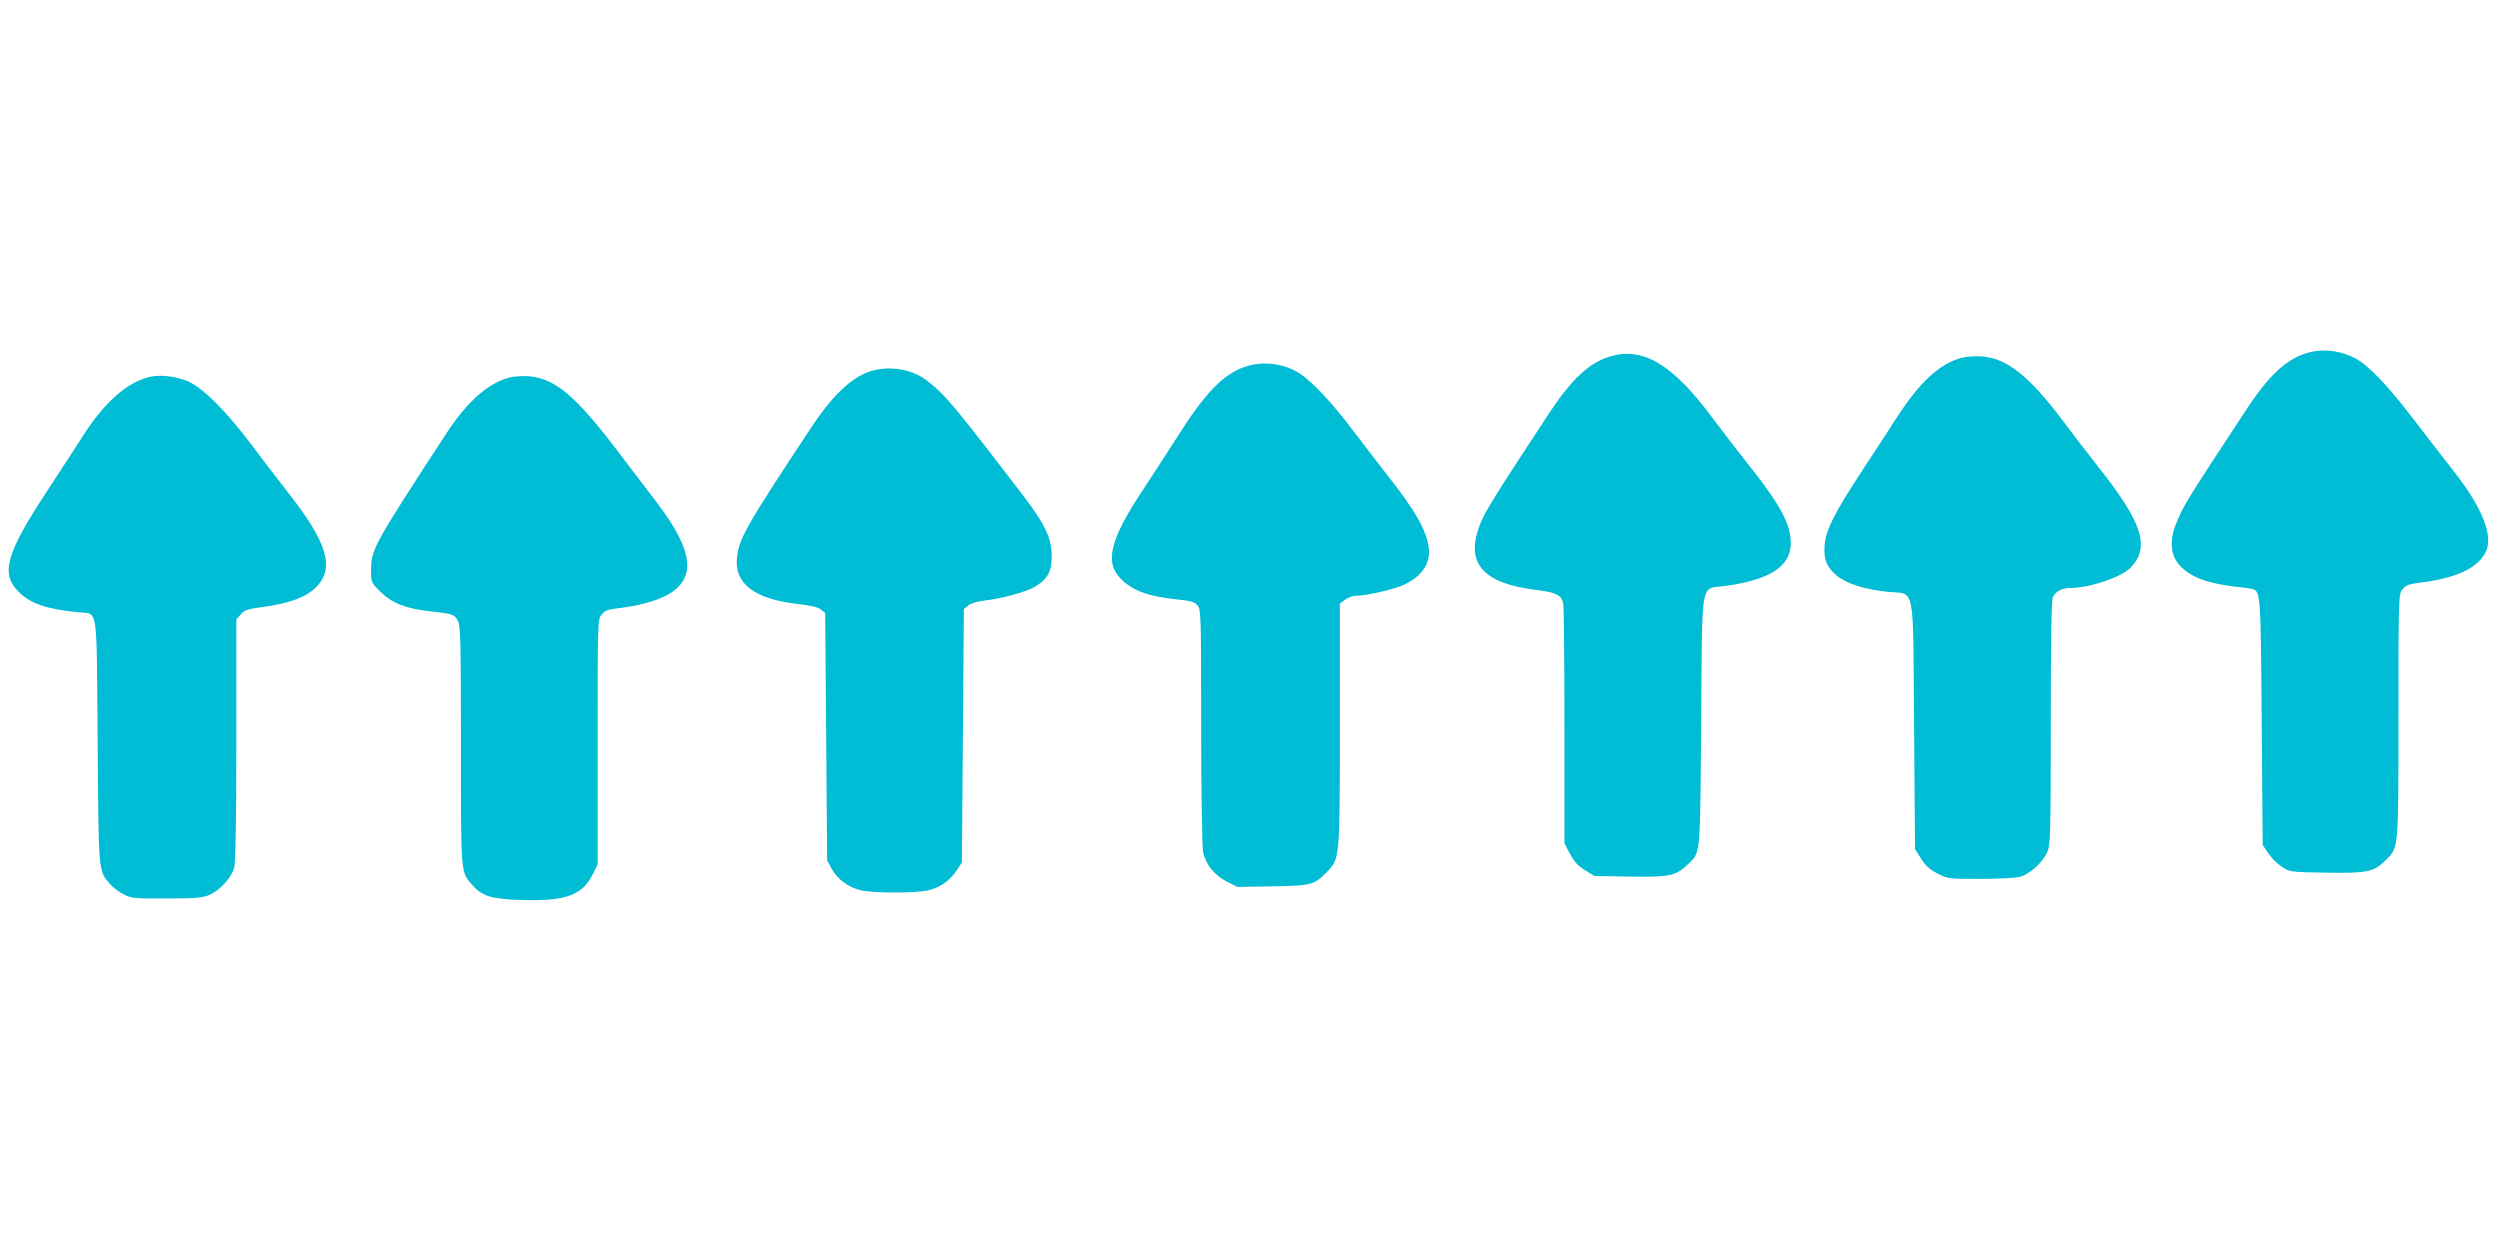 <?xml version="1.0" standalone="no"?>
<!DOCTYPE svg PUBLIC "-//W3C//DTD SVG 20010904//EN"
 "http://www.w3.org/TR/2001/REC-SVG-20010904/DTD/svg10.dtd">
<svg version="1.0" xmlns="http://www.w3.org/2000/svg"
 width="1280pt" height="640pt" viewBox="0 0 1280 640"
 preserveAspectRatio="xMidYMid meet">
<g transform="translate(0,640) scale(0.1,-0.1)"
fill="#00bcd4" stroke="none">
<path d="M11820 4595 c-113 -31 -203 -115 -324 -300 -307 -467 -317 -483 -355
-578 -35 -85 -27 -164 20 -213 58 -61 143 -92 294 -109 33 -3 68 -8 78 -11 41
-12 42 -23 47 -680 l5 -630 28 -42 c15 -23 46 -54 69 -69 41 -28 44 -28 227
-31 207 -4 246 4 303 61 70 71 68 42 68 738 0 609 1 627 20 651 15 20 32 27
77 33 195 23 306 73 349 157 42 81 -15 227 -161 413 -48 61 -140 180 -205 265
-109 143 -195 238 -262 290 -76 58 -186 80 -278 55z"/>
<path d="M8247 4576 c-110 -32 -201 -117 -321 -300 -298 -454 -331 -507 -356
-582 -63 -182 30 -282 292 -314 106 -13 133 -26 142 -71 3 -17 6 -300 6 -629
l0 -598 28 -53 c20 -39 41 -62 77 -84 l48 -30 181 -3 c202 -4 237 4 295 60 70
68 65 25 71 735 6 748 -7 675 125 693 282 39 379 136 315 318 -25 69 -84 161
-205 312 -50 63 -130 167 -177 230 -203 273 -353 364 -521 316z"/>
<path d="M10039 4567 c-111 -32 -209 -123 -325 -301 -38 -59 -120 -185 -182
-279 -140 -214 -185 -302 -190 -380 -5 -72 9 -108 61 -153 50 -42 140 -71 261
-84 145 -15 130 59 136 -684 l5 -633 30 -48 c22 -36 45 -57 84 -77 52 -27 57
-28 220 -28 91 0 183 5 204 11 49 13 115 73 138 124 17 37 19 82 19 662 0 434
3 629 11 646 14 30 48 47 94 47 95 0 256 55 303 103 103 107 62 232 -173 527
-50 63 -130 168 -178 232 -167 222 -283 314 -409 323 -36 3 -83 -1 -109 -8z"/>
<path d="M6374 4522 c-113 -39 -204 -134 -349 -363 -43 -68 -119 -185 -168
-259 -176 -264 -204 -381 -115 -467 63 -60 140 -87 284 -102 73 -7 91 -13 106
-31 17 -21 18 -60 18 -624 0 -330 5 -619 10 -640 14 -63 59 -118 120 -149 l55
-28 180 3 c200 3 214 7 280 75 65 67 65 66 65 754 l0 618 26 20 c15 12 41 21
60 21 41 0 155 24 214 45 110 39 168 115 155 203 -13 90 -71 191 -210 367 -39
50 -119 153 -177 230 -106 141 -203 244 -268 289 -83 56 -192 70 -286 38z"/>
<path d="M4498 4509 c-115 -18 -222 -111 -352 -309 -330 -499 -364 -560 -373
-660 -12 -129 92 -207 308 -232 67 -7 108 -17 122 -29 l22 -17 5 -634 5 -633
23 -43 c29 -54 89 -98 153 -111 63 -14 280 -14 339 0 60 13 114 50 147 101
l28 42 5 649 5 649 23 18 c13 11 47 21 80 25 87 9 212 43 259 70 67 40 88 77
88 160 -1 89 -34 160 -143 303 -358 468 -408 528 -501 597 -66 48 -155 68
-243 54z"/>
<path d="M770 4471 c-117 -25 -238 -132 -350 -310 -36 -56 -116 -180 -178
-274 -212 -322 -241 -425 -145 -519 61 -59 139 -86 304 -103 103 -11 93 54 99
-662 5 -685 3 -658 64 -730 14 -17 46 -41 71 -53 40 -20 60 -21 221 -20 148 0
184 3 218 19 52 23 112 88 125 138 7 25 11 251 11 655 l0 617 23 26 c18 21 36
27 97 35 147 18 241 53 292 107 92 97 52 228 -144 477 -44 56 -130 169 -192
251 -128 170 -244 286 -320 321 -57 26 -142 37 -196 25z"/>
<path d="M2622 4470 c-113 -23 -225 -119 -334 -285 -379 -581 -388 -598 -388
-707 0 -59 1 -62 48 -108 58 -58 129 -86 255 -100 118 -13 124 -16 142 -50 13
-25 15 -118 15 -640 0 -666 -2 -643 59 -712 50 -57 96 -71 251 -76 225 -7 311
24 364 130 l26 52 0 627 c0 613 0 627 20 652 16 20 32 27 78 32 103 11 196 36
255 67 155 83 140 226 -50 475 -43 56 -138 181 -211 277 -202 265 -309 356
-437 369 -27 3 -69 1 -93 -3z"/>
</g>
</svg>
